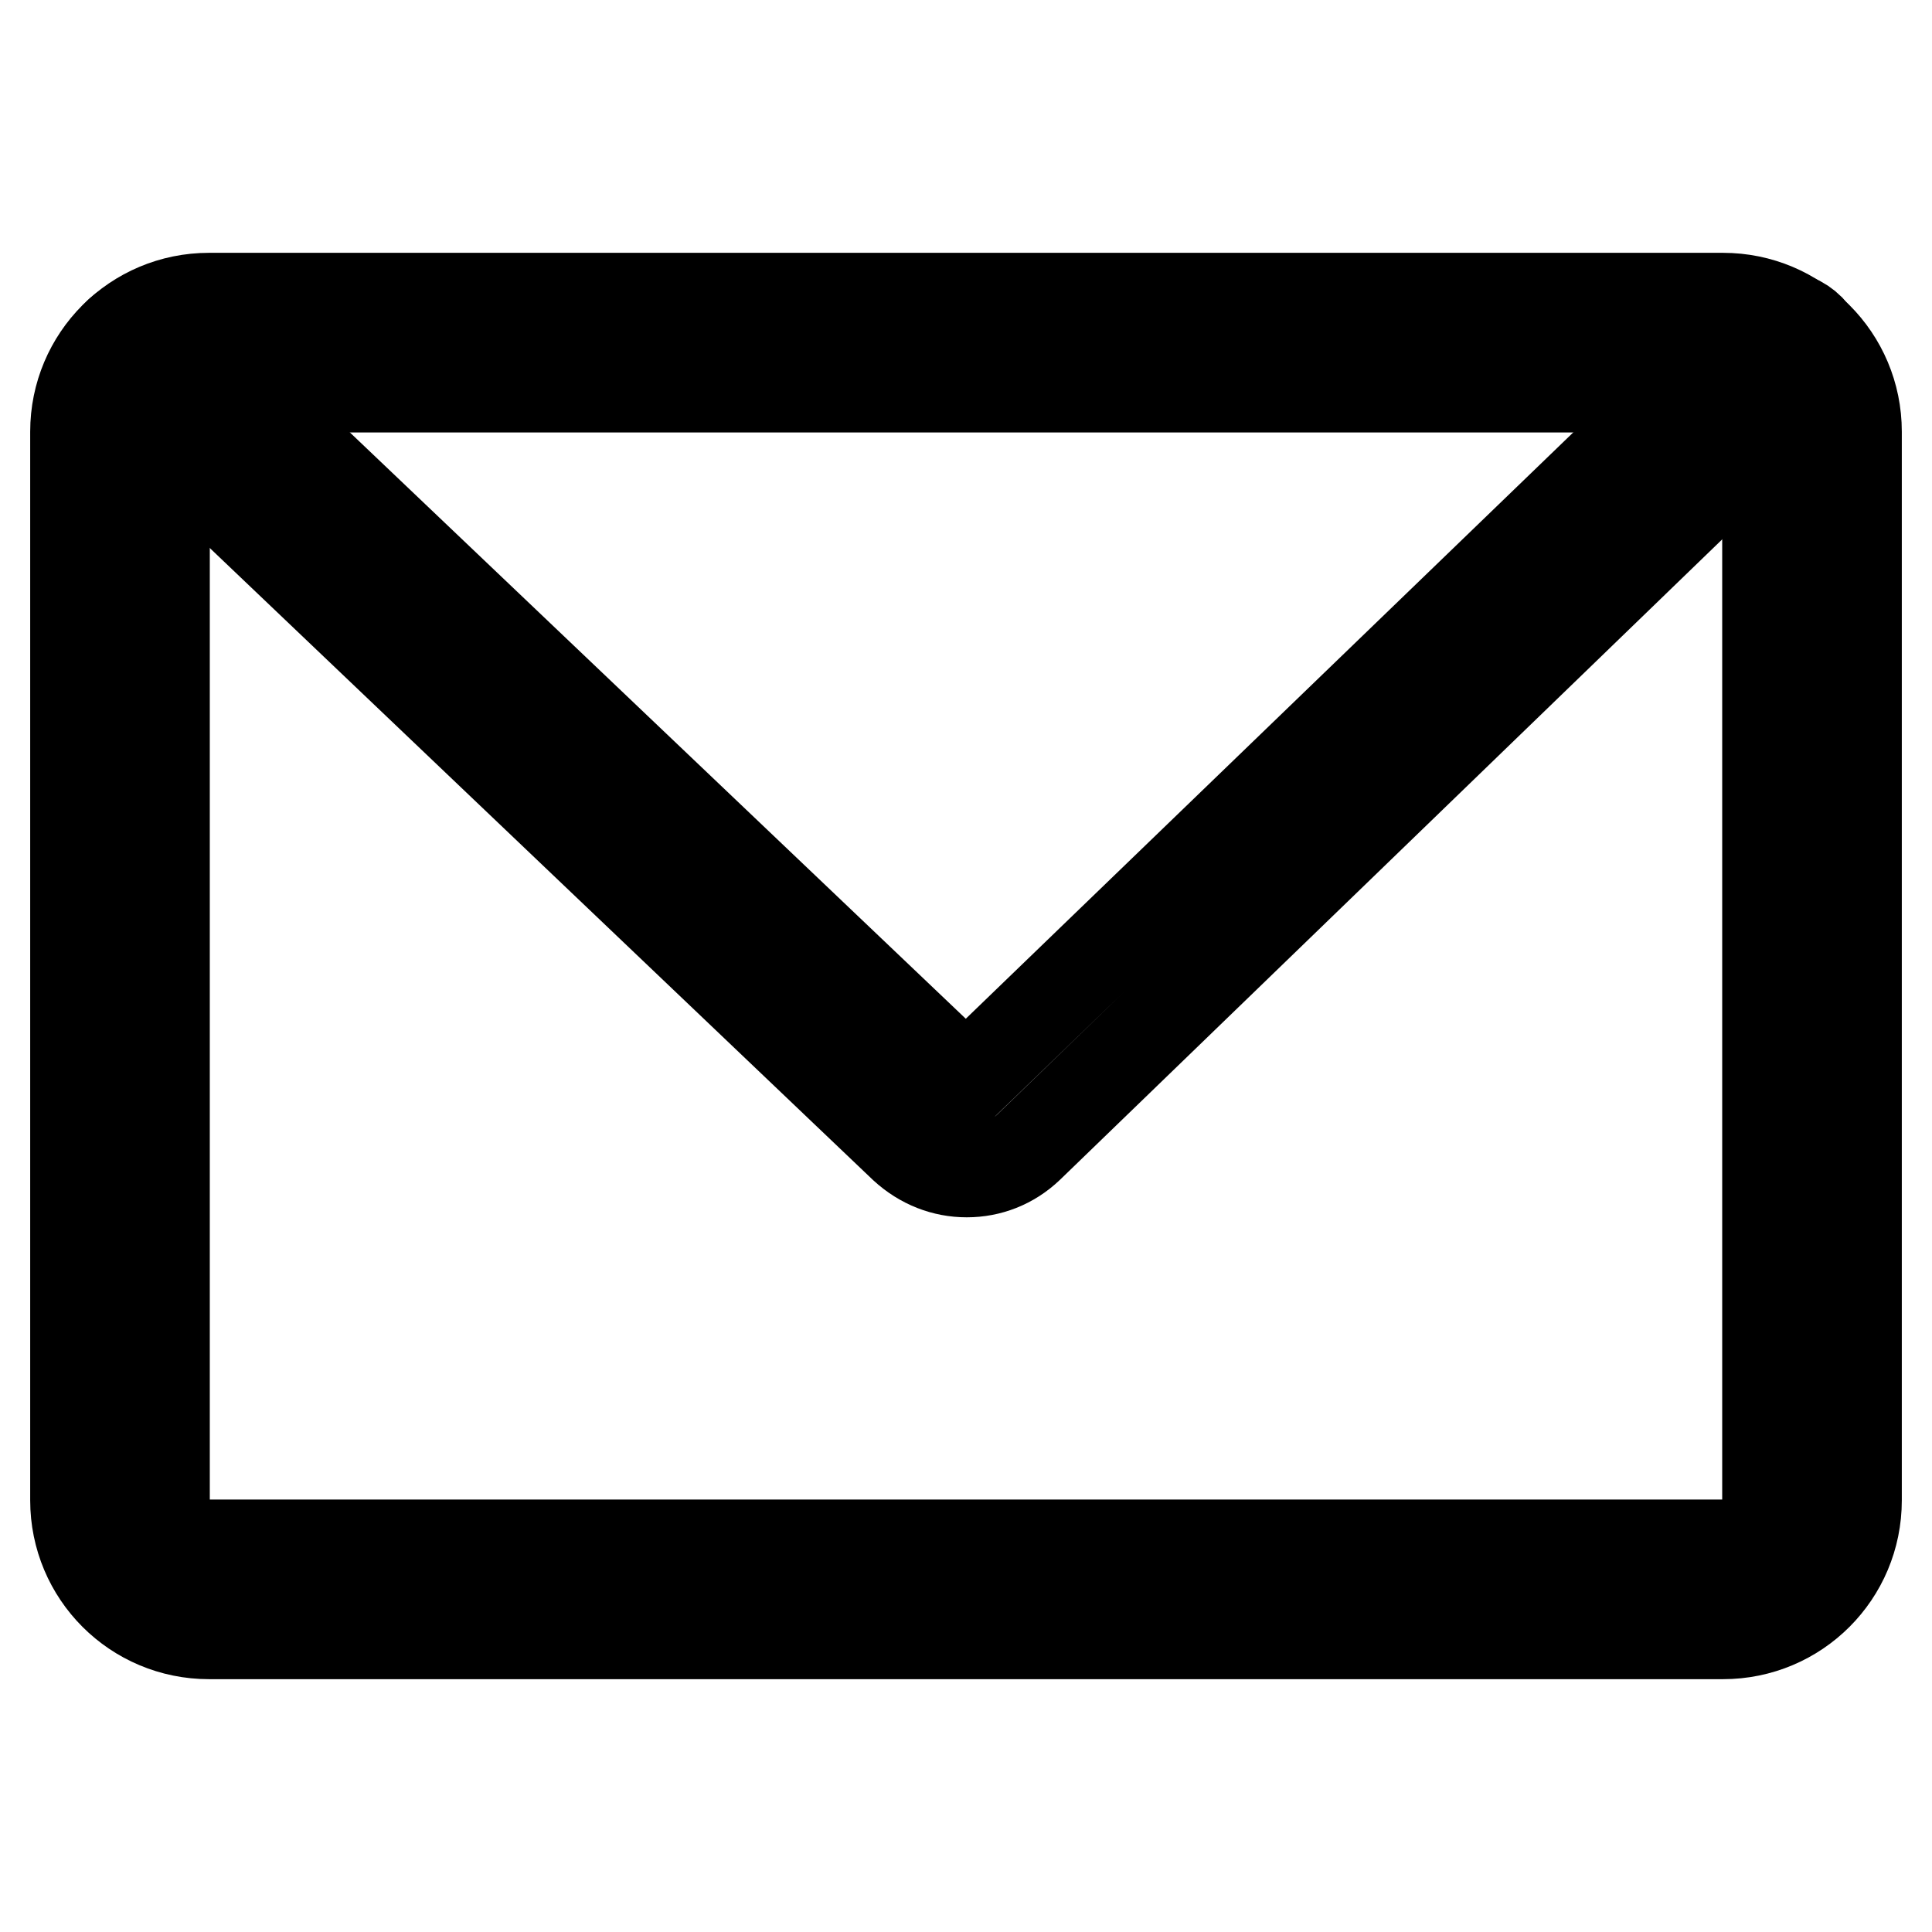 <?xml version="1.0" encoding="utf-8"?>
<!-- Svg Vector Icons : http://www.onlinewebfonts.com/icon -->
<!DOCTYPE svg PUBLIC "-//W3C//DTD SVG 1.1//EN" "http://www.w3.org/Graphics/SVG/1.1/DTD/svg11.dtd">
<svg version="1.1" xmlns="http://www.w3.org/2000/svg" xmlns:xlink="http://www.w3.org/1999/xlink" x="0px" y="0px" viewBox="0 0 256 256" enable-background="new 0 0 256 256" xml:space="preserve">
<g> <path stroke-width="12" fill-opacity="0" stroke="#000000"  d="M228.3,216.5H27.7c-9.8,0-17.7-7.9-17.7-17.7V57.2c0-9.8,7.9-17.7,17.7-17.7h200.6 c9.8,0,17.7,7.9,17.7,17.7v141.6C246,208.6,238.1,216.5,228.3,216.5z M27.7,51.3c-3.3,0-5.9,2.6-5.9,5.9v141.6 c0,3.3,2.6,5.9,5.9,5.9h200.6c3.3,0,5.9-2.6,5.9-5.9V57.2c0-3.3-2.6-5.9-5.9-5.9H27.7z"/> <path stroke-width="12" fill-opacity="0" stroke="#000000"  d="M128.1,155.3c-3,0-5.9-1.1-8.3-3.3L15.7,52.8c-2.4-2.2-2.5-6-0.2-8.4c2.2-2.4,6-2.5,8.4-0.2L128,143.3 l103.4-99.8c2.4-2.2,6.1-2.2,8.4,0.1c2.2,2.4,2.2,6.1-0.1,8.4L136.3,152C134,154.2,131.1,155.3,128.1,155.3z"/></g>
</svg>